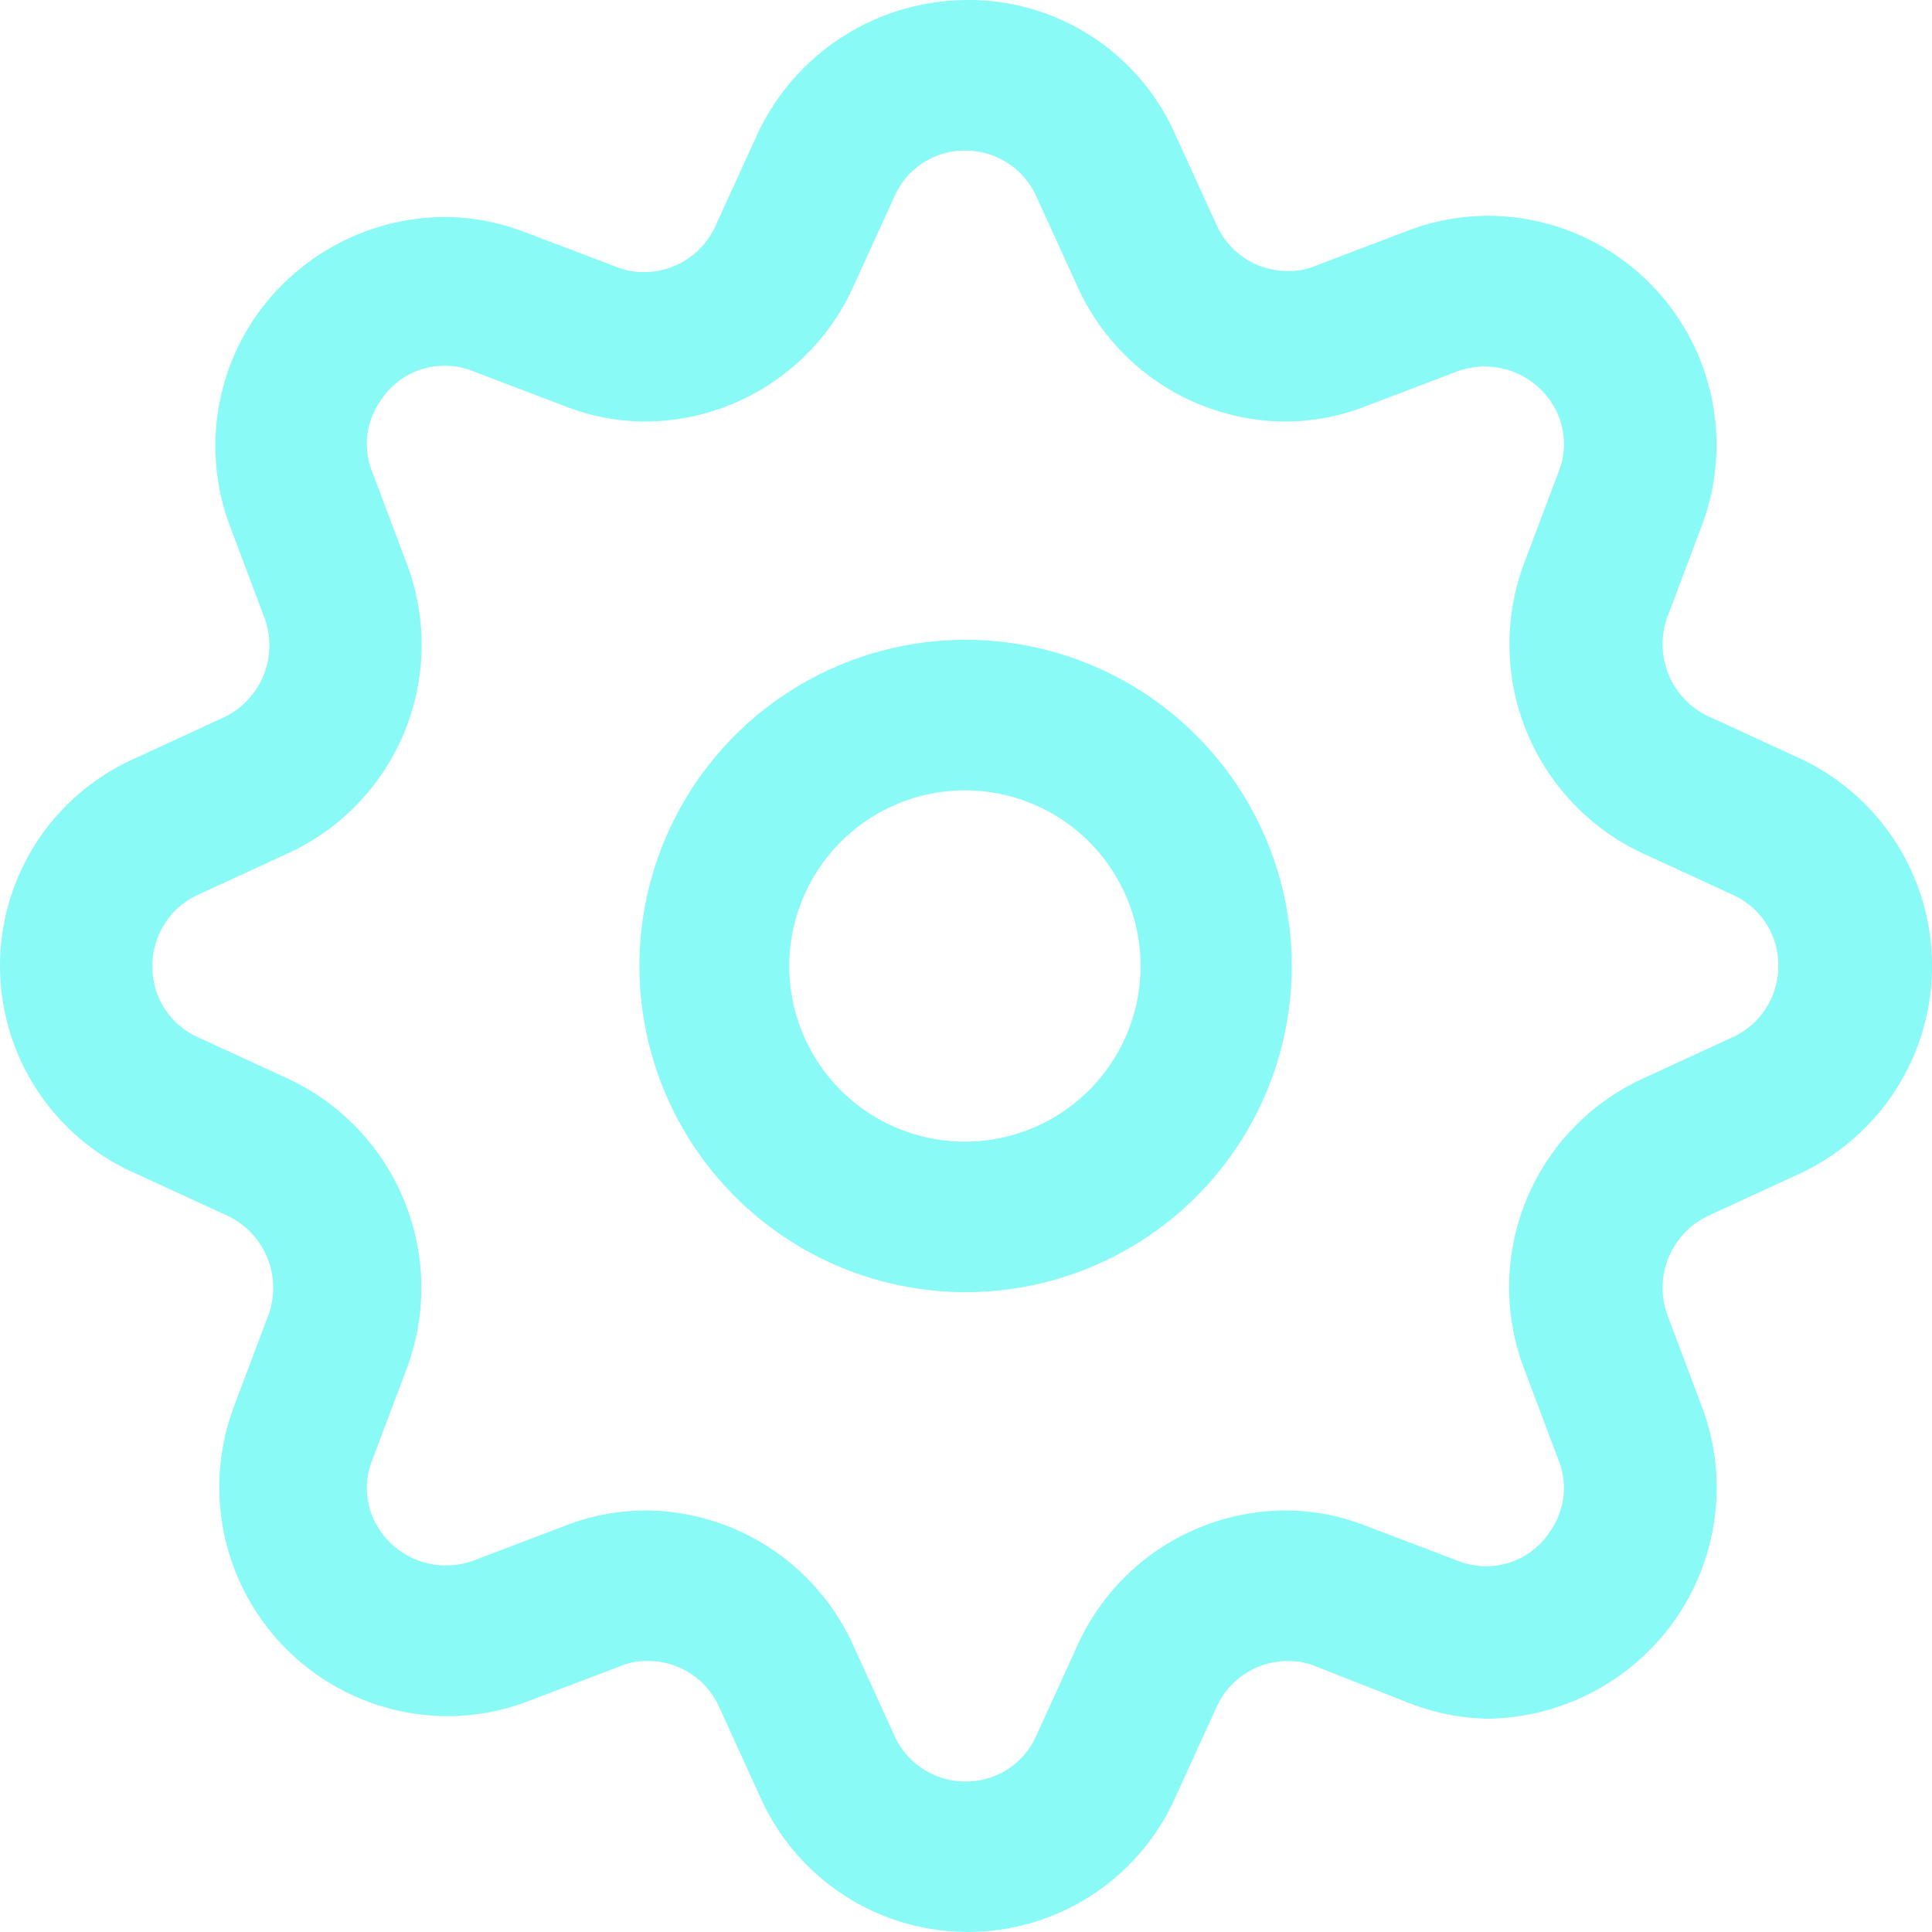 <svg xmlns="http://www.w3.org/2000/svg" width="100" height="100" viewBox="0 0 100 100"><defs><style>.a{fill:#89FAF6;}</style></defs><path class="a" d="M7.111,61.77l4.654,2.143a4.122,4.122,0,0,1,2.133,5.13l-1.81,4.805A11.859,11.859,0,0,0,23.142,89.822a11.745,11.745,0,0,0,4.2-.779l4.784-1.818a3.465,3.465,0,0,1,1.422-.26,4.022,4.022,0,0,1,3.685,2.4l2.133,4.675a11.76,11.76,0,0,0,21.461,0l2.133-4.675a4.06,4.06,0,0,1,3.685-2.4,3.669,3.669,0,0,1,1.422.26l4.784,1.883a11.823,11.823,0,0,0,4.2.844h0a12.064,12.064,0,0,0,9.7-5.195,11.912,11.912,0,0,0,1.357-10.909L86.3,69.043a4.122,4.122,0,0,1,2.133-5.13l4.654-2.143a11.858,11.858,0,0,0,0-21.558l-4.654-2.143a4.122,4.122,0,0,1-2.133-5.13l1.81-4.805A11.859,11.859,0,0,0,77.052,12.16a11.745,11.745,0,0,0-4.2.779l-4.784,1.818a3.465,3.465,0,0,1-1.422.26,4.022,4.022,0,0,1-3.685-2.4L60.827,7.939A11.689,11.689,0,0,0,50.1.991,12.024,12.024,0,0,0,39.172,8l-2.133,4.675a4.06,4.06,0,0,1-3.685,2.4,3.669,3.669,0,0,1-1.422-.26L27.149,13a11.744,11.744,0,0,0-4.2-.779,12,12,0,0,0-9.7,5.13A11.8,11.8,0,0,0,11.894,28.2L13.7,33a4.122,4.122,0,0,1-2.133,5.13L6.916,40.277A11.741,11.741,0,0,0,7.111,61.77ZM10.278,47.29l4.654-2.143a11.877,11.877,0,0,0,6.141-14.935l-1.81-4.805a3.889,3.889,0,0,1,.452-3.7A3.937,3.937,0,0,1,24.5,20.212l4.784,1.818a11.4,11.4,0,0,0,4.137.779h0a11.865,11.865,0,0,0,10.73-6.948l2.133-4.675a3.964,3.964,0,0,1,3.685-2.4,4.019,4.019,0,0,1,3.685,2.4l2.133,4.675a11.865,11.865,0,0,0,10.73,6.948,11.4,11.4,0,0,0,4.137-.779l4.784-1.818a4.131,4.131,0,0,1,4.784,1.494,3.889,3.889,0,0,1,.452,3.7l-1.81,4.805A11.94,11.94,0,0,0,85,45.147l4.654,2.143a3.987,3.987,0,0,1,2.392,3.7,4.042,4.042,0,0,1-2.392,3.7L85,56.835A11.877,11.877,0,0,0,78.862,71.77l1.81,4.805a3.889,3.889,0,0,1-.452,3.7,3.937,3.937,0,0,1-4.784,1.494l-4.784-1.818a11.4,11.4,0,0,0-4.137-.779,11.865,11.865,0,0,0-10.73,6.948L53.652,90.8a3.964,3.964,0,0,1-3.685,2.4,4.019,4.019,0,0,1-3.685-2.4L44.15,86.121a11.865,11.865,0,0,0-10.73-6.948,11.4,11.4,0,0,0-4.137.779L24.5,81.77a4.131,4.131,0,0,1-4.784-1.494,3.889,3.889,0,0,1-.452-3.7l1.81-4.805a11.94,11.94,0,0,0-6.141-14.935l-4.654-2.143a3.987,3.987,0,0,1-2.392-3.7A4.042,4.042,0,0,1,10.278,47.29Z" transform="translate(0 -0.991)"></path><path class="a" d="M161.873,179.257a16.883,16.883,0,1,0-16.807-16.883A16.895,16.895,0,0,0,161.873,179.257Zm0-25.974a9.091,9.091,0,1,1-9.05,9.091A9.1,9.1,0,0,1,161.873,153.283Z" transform="translate(-111.97 -112.374)"></path></svg>